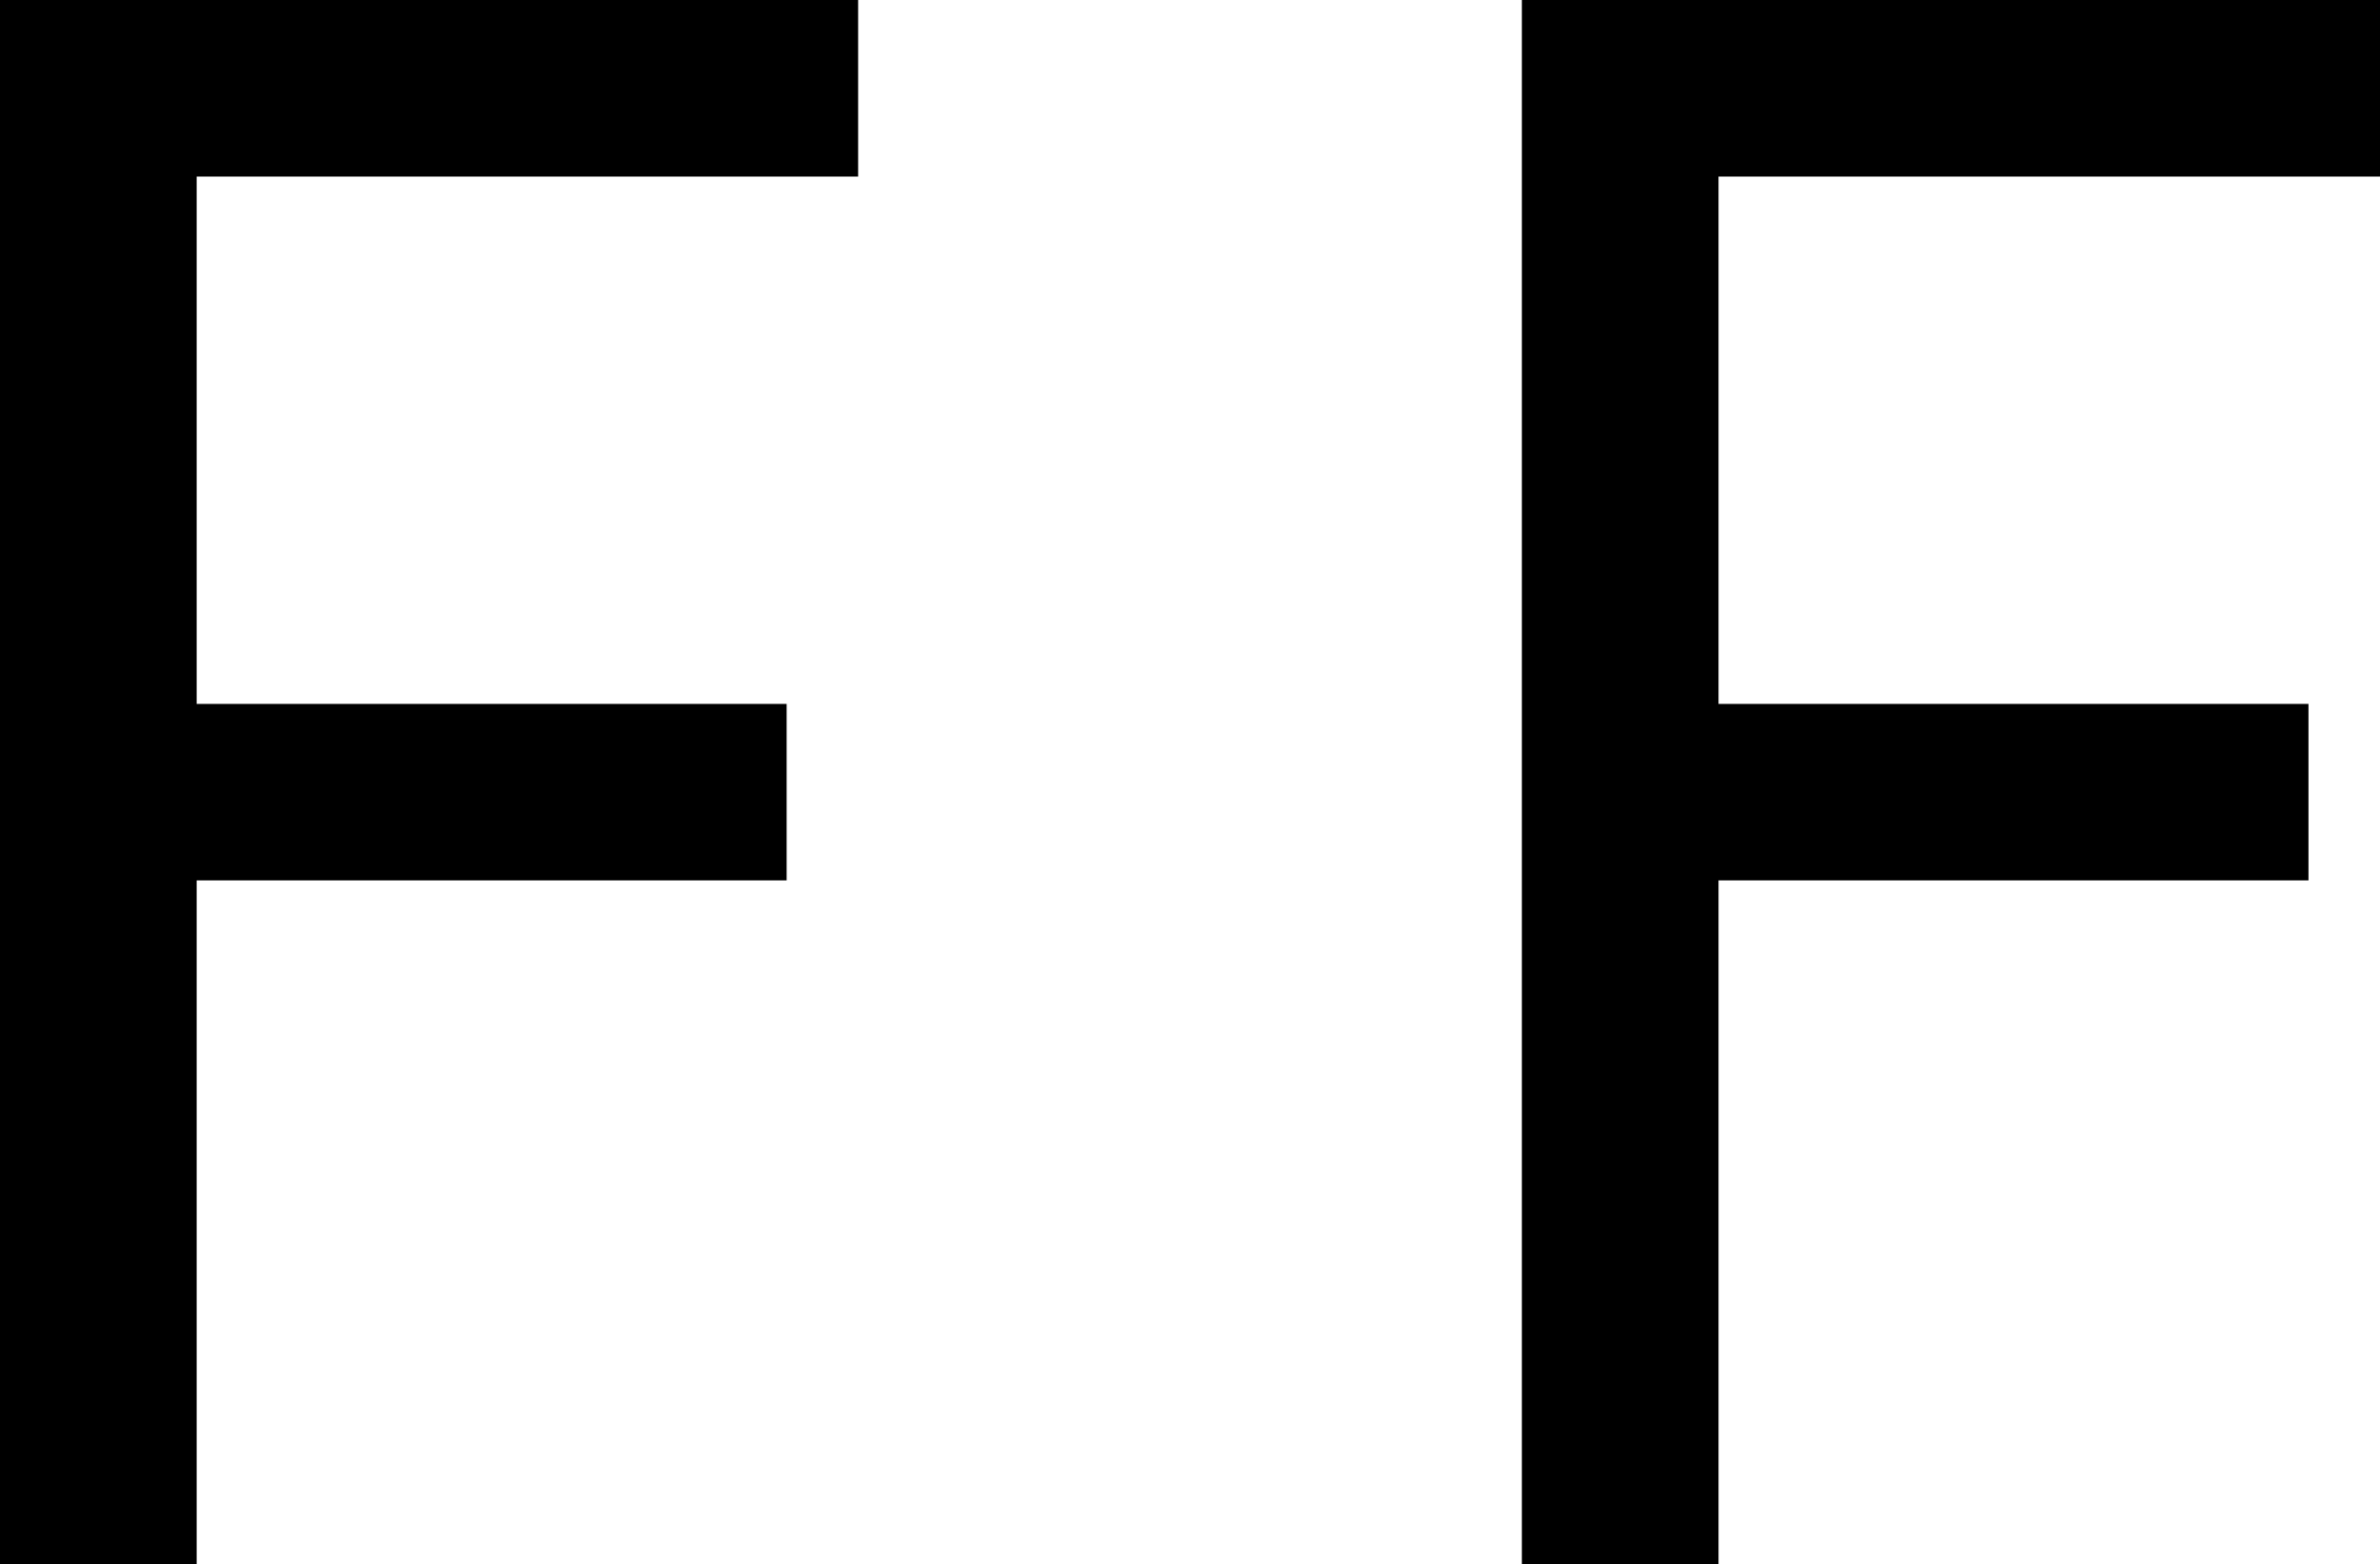 <?xml version="1.0" encoding="utf-8"?>
<!-- Generator: Adobe Illustrator 17.0.0, SVG Export Plug-In . SVG Version: 6.00 Build 0)  -->
<!DOCTYPE svg PUBLIC "-//W3C//DTD SVG 1.1//EN" "http://www.w3.org/Graphics/SVG/1.1/DTD/svg11.dtd">
<svg version="1.1" id="Capa_1" xmlns="http://www.w3.org/2000/svg" xmlns:xlink="http://www.w3.org/1999/xlink" x="0px" y="0px"
	 width="452.854px" height="297.651px" viewBox="0 0 452.854 297.651" enable-background="new 0 0 452.854 297.651"
	 xml:space="preserve">
<g>
	<g>
		<path d="M0,297.651V0h163.283v33.592H37.419v100.352h112.257v33.592H37.419v130.116H0z"/>
		<path d="M289.571,297.651V0h163.283v33.592H326.99v100.352h112.257v33.592H326.99v130.116H289.571z"/>
	</g>
</g>
</svg>
